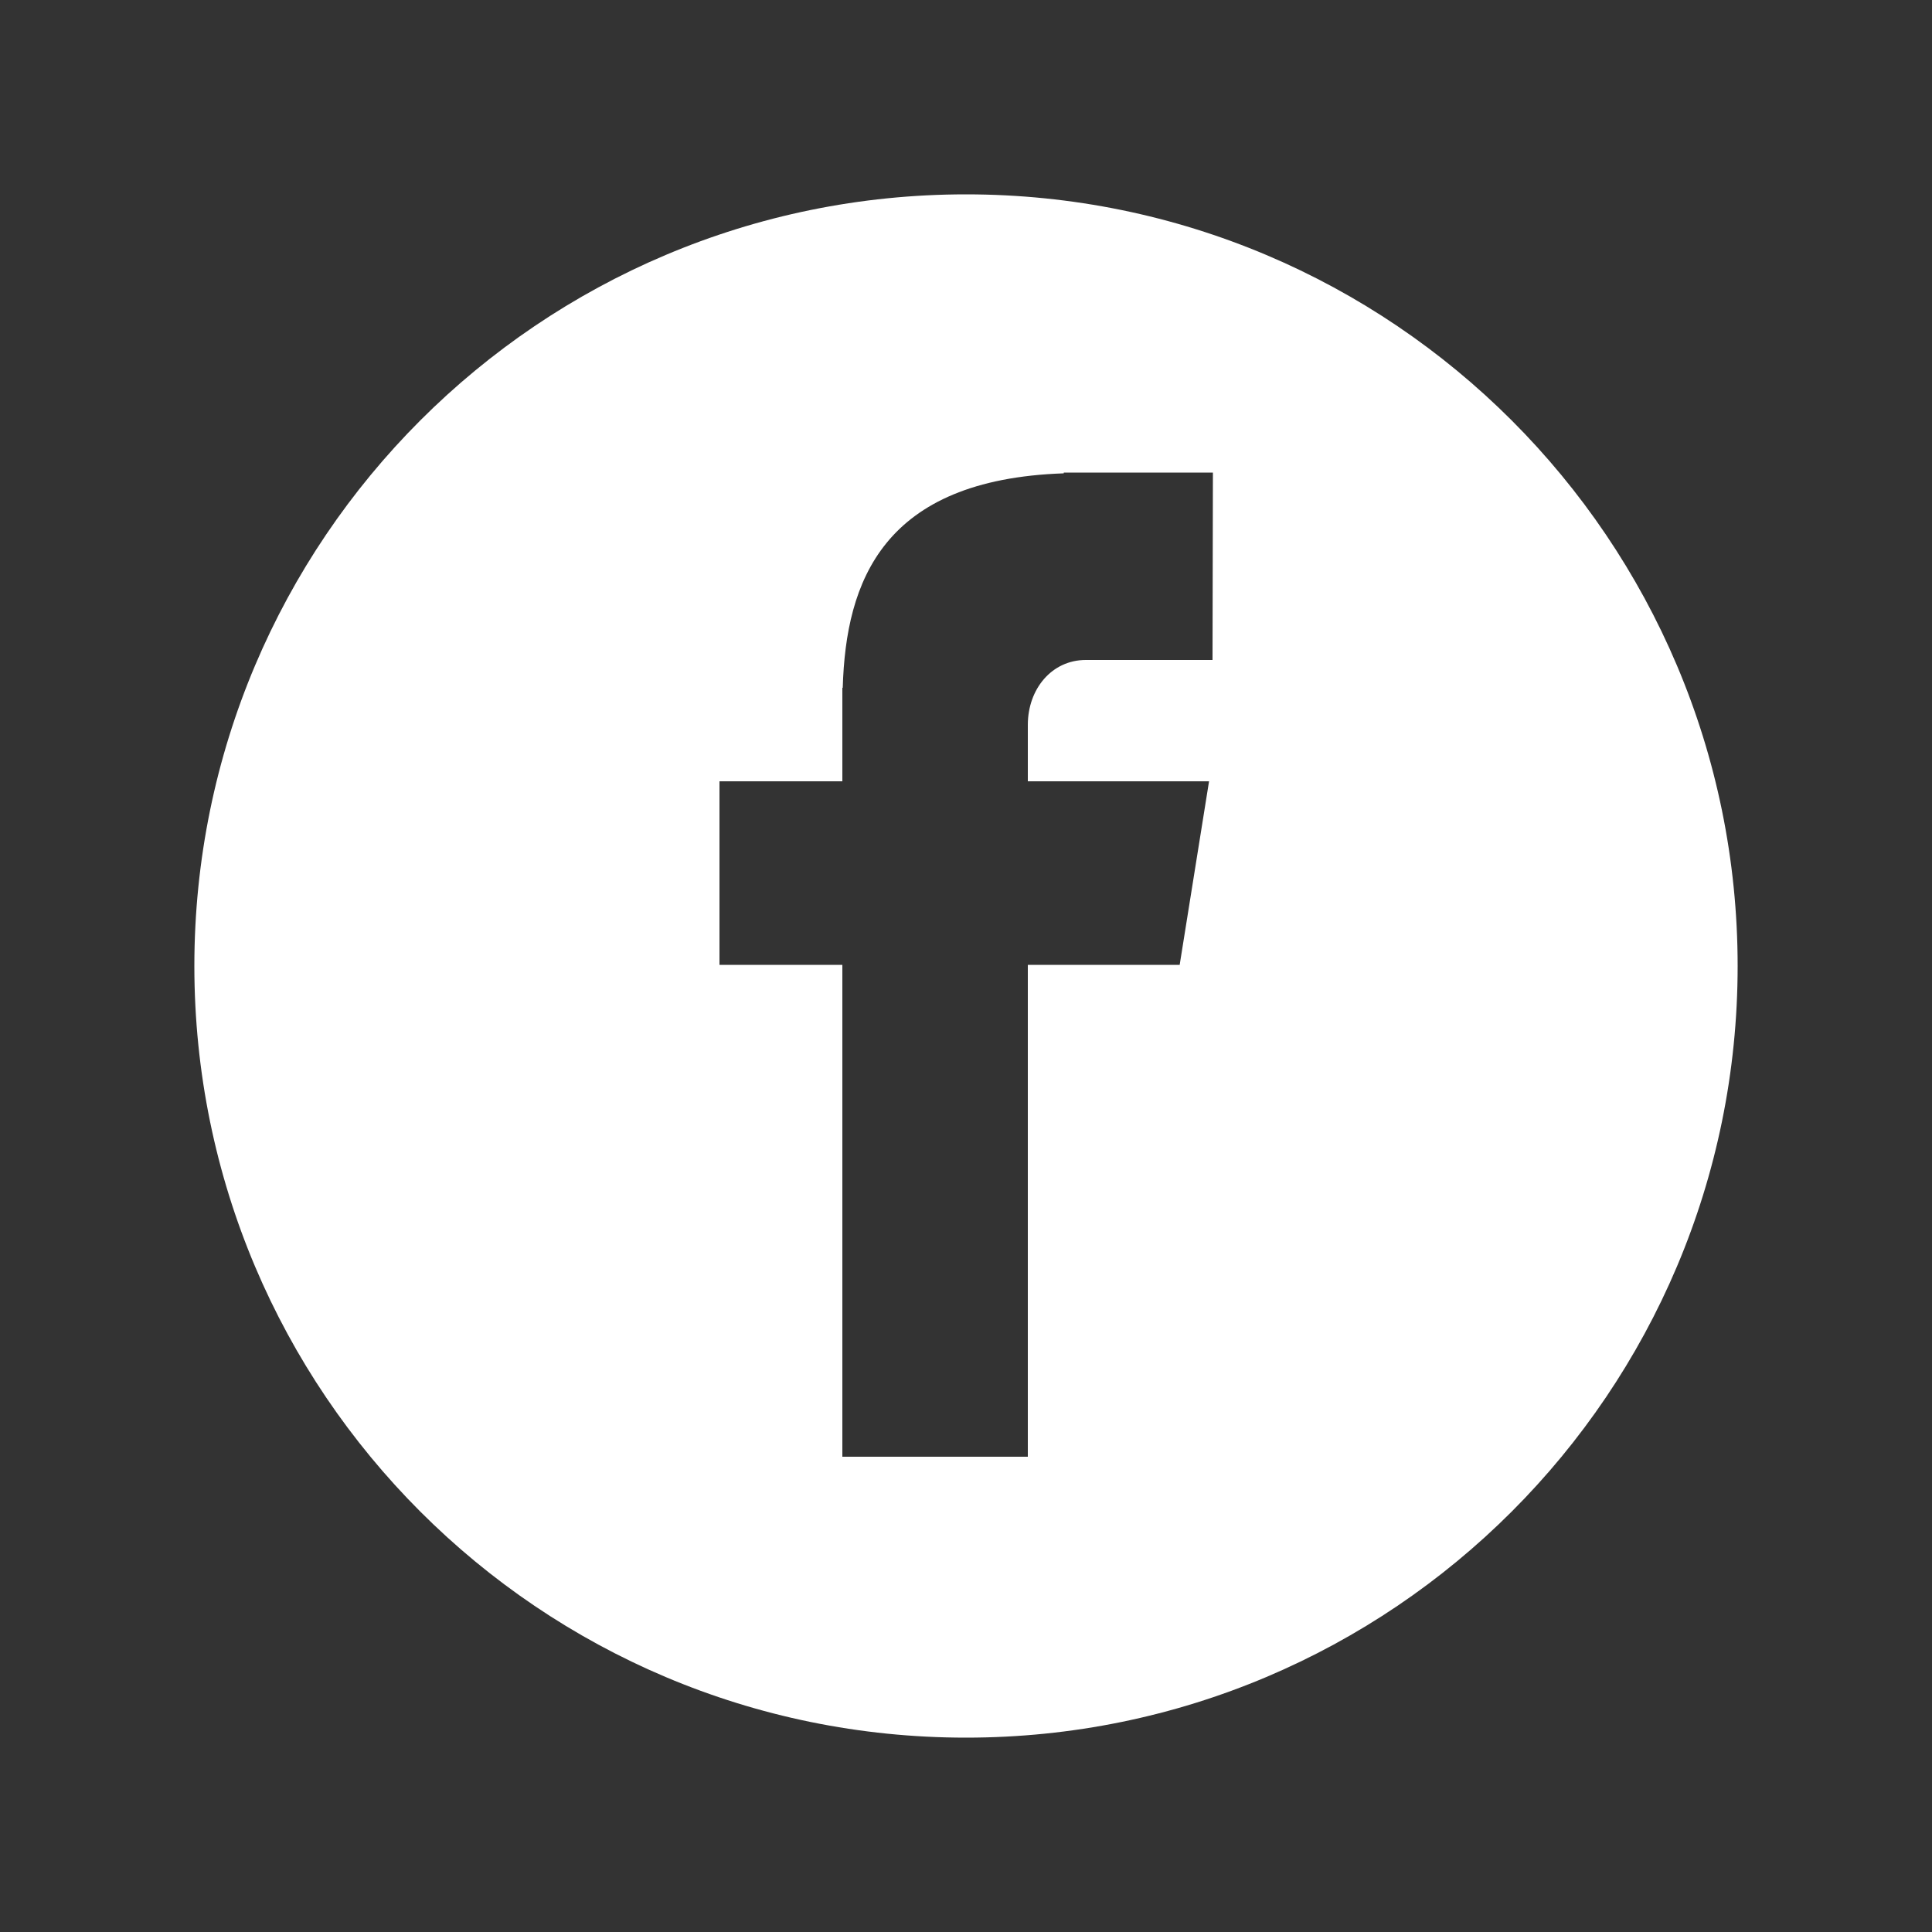 <?xml version="1.0" encoding="utf-8"?>
<!-- Generator: Adobe Illustrator 27.7.0, SVG Export Plug-In . SVG Version: 6.00 Build 0)  -->
<svg version="1.1" id="Layer_1" xmlns="http://www.w3.org/2000/svg" xmlns:xlink="http://www.w3.org/1999/xlink" x="0px" y="0px"
	 viewBox="0 0 500 500" style="enable-background:new 0 0 500 500;" xml:space="preserve">
<rect x="0" y="0" width="500" height="500" fill="#333333" stroke="none"/>
<style type="text/css">
	.st0{fill:#FFFFFF;}
</style>
<g id="FOOTER">
	<g>
		<path class="st0" d="M250,50.3C139.7,50.3,50.3,139.7,50.3,250S139.7,449.7,250,449.7S449.7,360.3,449.7,250S360.3,50.3,250,50.3z
			 M313.8,170.8H281c-8.8,0-15,7.5-15,16.8v14.6h46.9l-7.6,47.5H266V377h-48V249.7h-31.8v-47.5H218V178h0.1
			c0.8-27.6,10.4-53.9,57.2-55.5v-0.2h38.6L313.8,170.8L313.8,170.8z"/>
	</g>
</g>
</svg>
